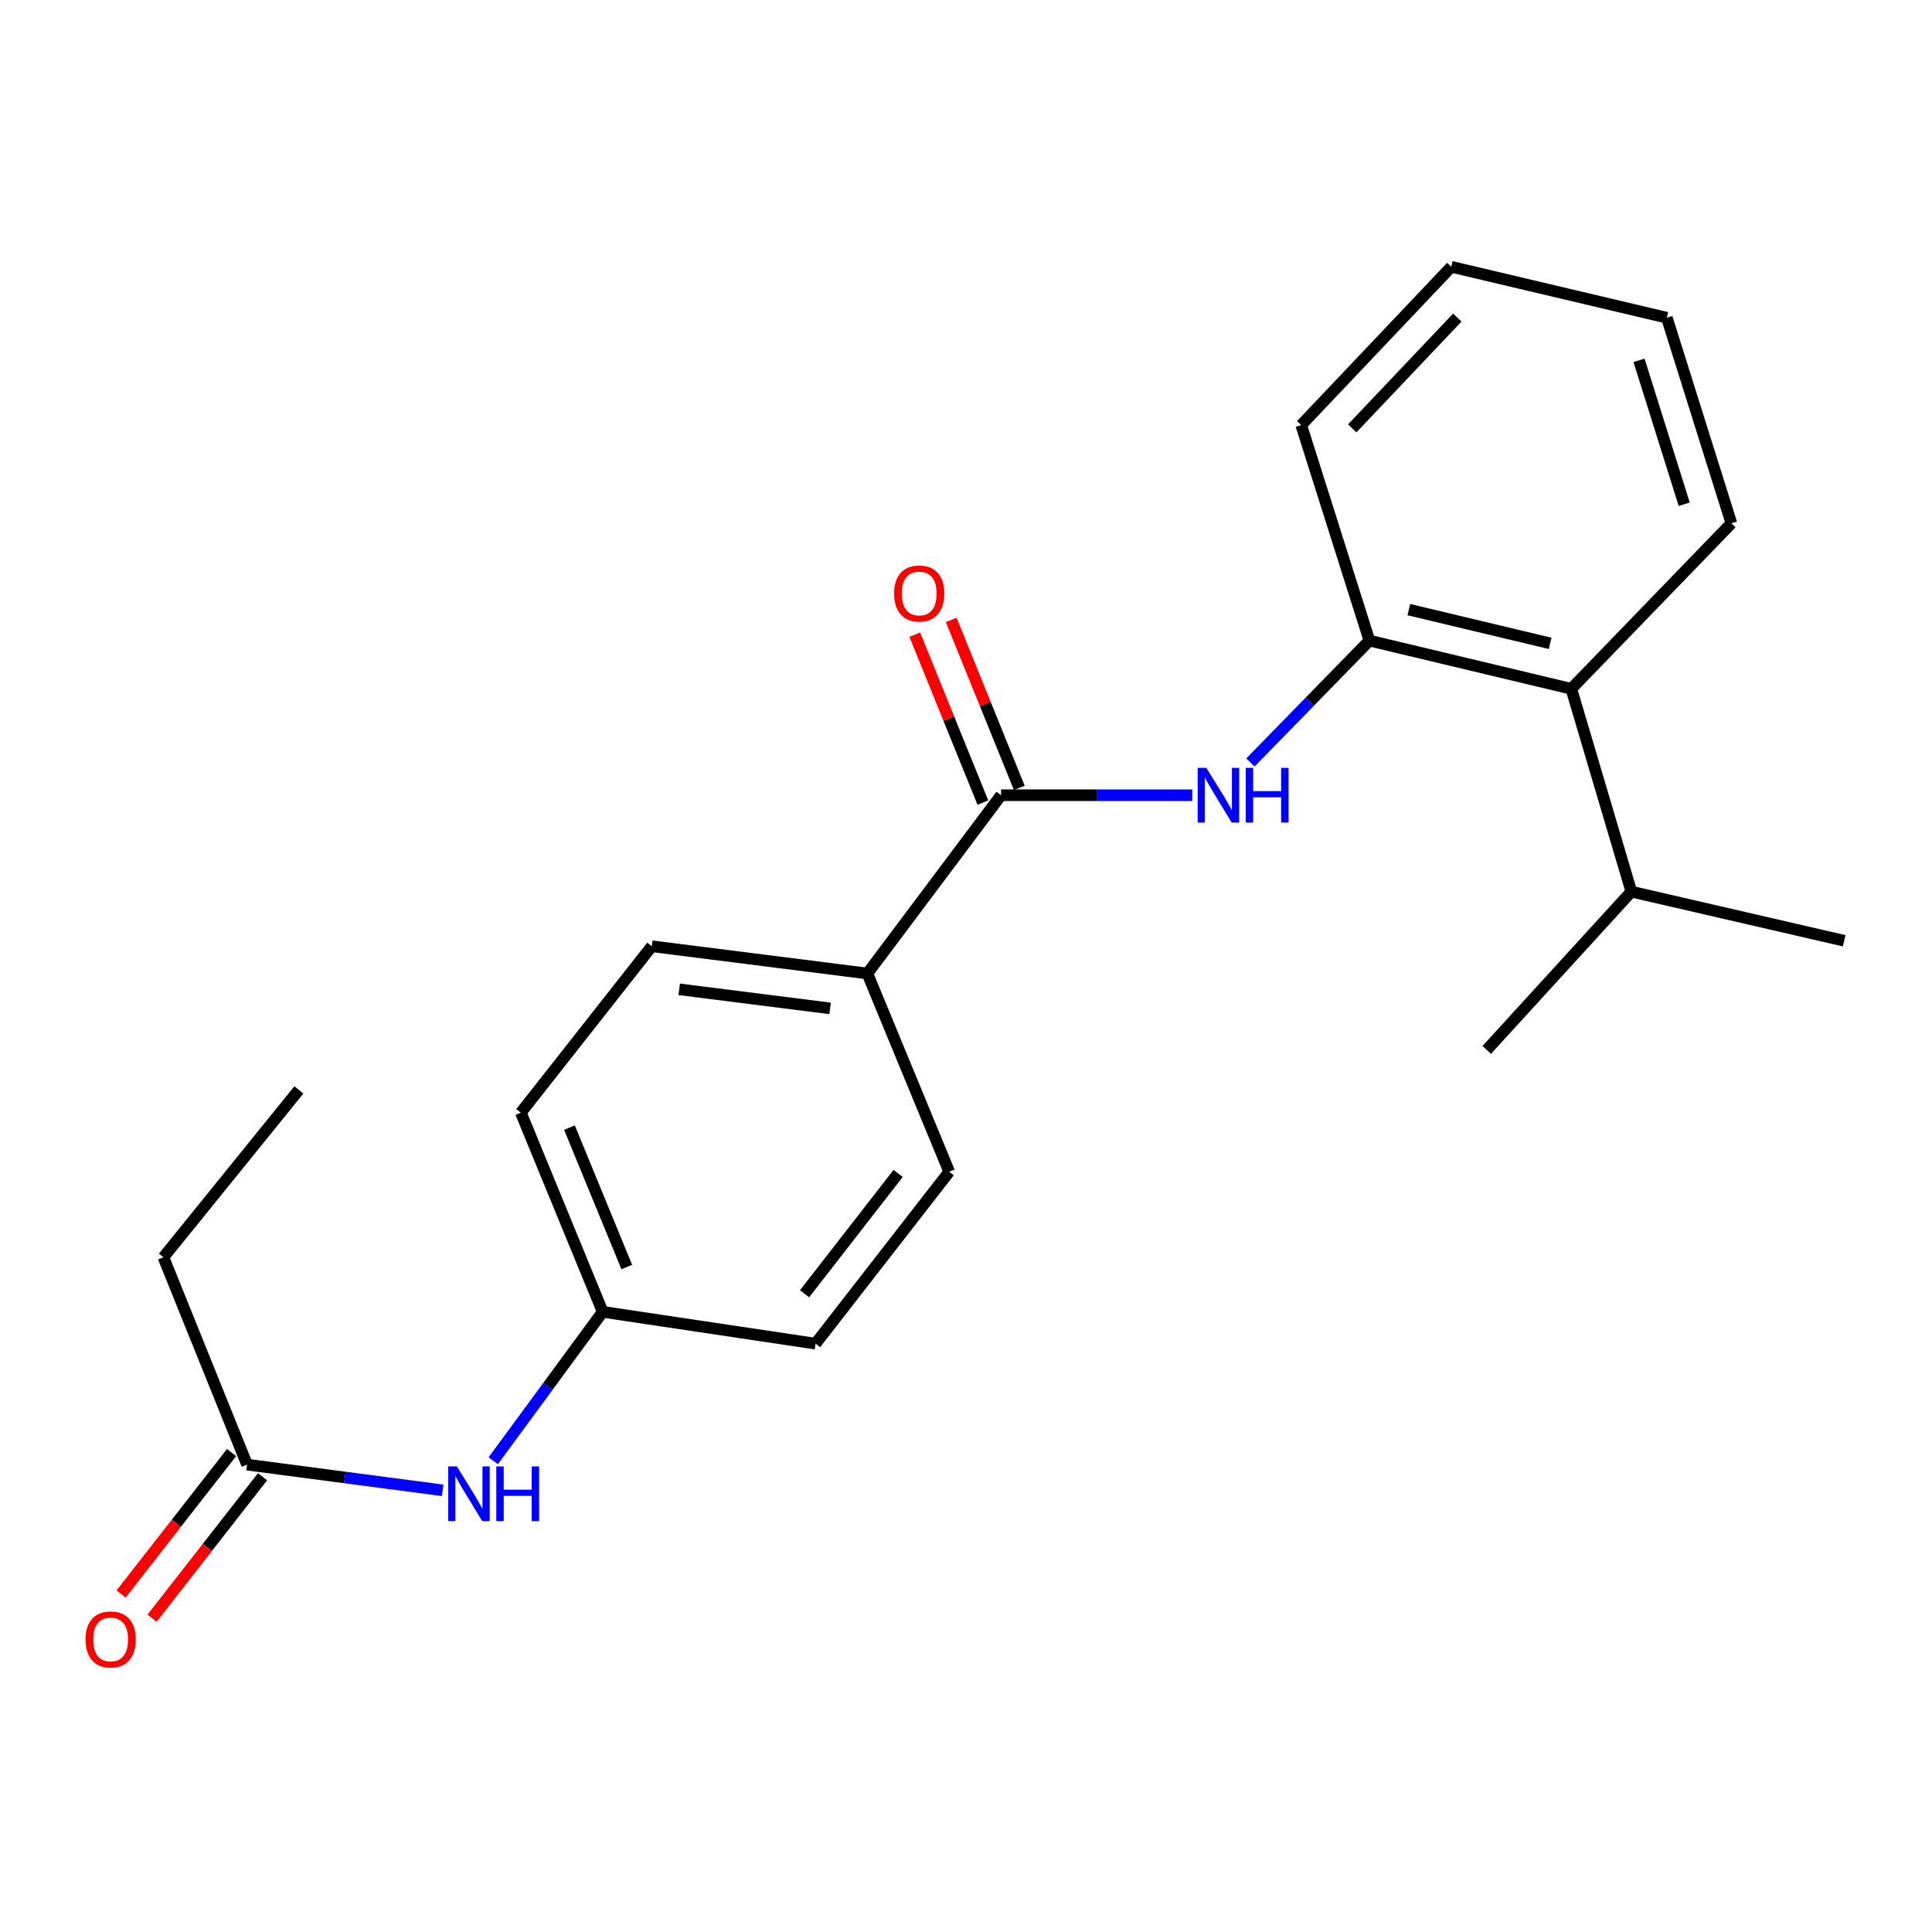 <?xml version='1.0' encoding='iso-8859-1'?>
<svg version='1.1' baseProfile='full'
              xmlns='http://www.w3.org/2000/svg'
                      xmlns:rdkit='http://www.rdkit.org/xml'
                      xmlns:xlink='http://www.w3.org/1999/xlink'
                  xml:space='preserve'
width='1000px' height='1000px' viewBox='0 0 1000 1000'>
<!-- END OF HEADER -->
<rect style='opacity:1.0;fill:#FFFFFF;stroke:none' width='1000' height='1000' x='0' y='0'> </rect>
<path class='bond-0' d='M 518.157,411.606 L 567.631,411.606' style='fill:none;fill-rule:evenodd;stroke:#000000;stroke-width:6px;stroke-linecap:butt;stroke-linejoin:miter;stroke-opacity:1' />
<path class='bond-0' d='M 567.631,411.606 L 617.106,411.606' style='fill:none;fill-rule:evenodd;stroke:#0000FF;stroke-width:6px;stroke-linecap:butt;stroke-linejoin:miter;stroke-opacity:1' />
<path class='bond-3' d='M 518.157,411.606 L 448.946,503.88' style='fill:none;fill-rule:evenodd;stroke:#000000;stroke-width:6px;stroke-linecap:butt;stroke-linejoin:miter;stroke-opacity:1' />
<path class='bond-6' d='M 527.582,407.784 L 509.959,364.323' style='fill:none;fill-rule:evenodd;stroke:#000000;stroke-width:6px;stroke-linecap:butt;stroke-linejoin:miter;stroke-opacity:1' />
<path class='bond-6' d='M 509.959,364.323 L 492.335,320.862' style='fill:none;fill-rule:evenodd;stroke:#FF0000;stroke-width:6px;stroke-linecap:butt;stroke-linejoin:miter;stroke-opacity:1' />
<path class='bond-6' d='M 508.733,415.427 L 491.11,371.966' style='fill:none;fill-rule:evenodd;stroke:#000000;stroke-width:6px;stroke-linecap:butt;stroke-linejoin:miter;stroke-opacity:1' />
<path class='bond-6' d='M 491.11,371.966 L 473.486,328.505' style='fill:none;fill-rule:evenodd;stroke:#FF0000;stroke-width:6px;stroke-linecap:butt;stroke-linejoin:miter;stroke-opacity:1' />
<path class='bond-1' d='M 647.217,394.649 L 678.013,363.115' style='fill:none;fill-rule:evenodd;stroke:#0000FF;stroke-width:6px;stroke-linecap:butt;stroke-linejoin:miter;stroke-opacity:1' />
<path class='bond-1' d='M 678.013,363.115 L 708.808,331.58' style='fill:none;fill-rule:evenodd;stroke:#000000;stroke-width:6px;stroke-linecap:butt;stroke-linejoin:miter;stroke-opacity:1' />
<path class='bond-2' d='M 708.808,331.58 L 813.309,356.53' style='fill:none;fill-rule:evenodd;stroke:#000000;stroke-width:6px;stroke-linecap:butt;stroke-linejoin:miter;stroke-opacity:1' />
<path class='bond-2' d='M 729.207,315.539 L 802.357,333.004' style='fill:none;fill-rule:evenodd;stroke:#000000;stroke-width:6px;stroke-linecap:butt;stroke-linejoin:miter;stroke-opacity:1' />
<path class='bond-14' d='M 708.808,331.58 L 673.507,220.017' style='fill:none;fill-rule:evenodd;stroke:#000000;stroke-width:6px;stroke-linecap:butt;stroke-linejoin:miter;stroke-opacity:1' />
<path class='bond-11' d='M 813.309,356.53 L 844.383,461.506' style='fill:none;fill-rule:evenodd;stroke:#000000;stroke-width:6px;stroke-linecap:butt;stroke-linejoin:miter;stroke-opacity:1' />
<path class='bond-15' d='M 813.309,356.53 L 896.171,270.855' style='fill:none;fill-rule:evenodd;stroke:#000000;stroke-width:6px;stroke-linecap:butt;stroke-linejoin:miter;stroke-opacity:1' />
<path class='bond-8' d='M 448.946,503.88 L 337.371,489.778' style='fill:none;fill-rule:evenodd;stroke:#000000;stroke-width:6px;stroke-linecap:butt;stroke-linejoin:miter;stroke-opacity:1' />
<path class='bond-8' d='M 429.659,521.944 L 351.557,512.072' style='fill:none;fill-rule:evenodd;stroke:#000000;stroke-width:6px;stroke-linecap:butt;stroke-linejoin:miter;stroke-opacity:1' />
<path class='bond-9' d='M 448.946,503.88 L 491.309,606.505' style='fill:none;fill-rule:evenodd;stroke:#000000;stroke-width:6px;stroke-linecap:butt;stroke-linejoin:miter;stroke-opacity:1' />
<path class='bond-4' d='M 127.883,758.092 L 178.497,764.74' style='fill:none;fill-rule:evenodd;stroke:#000000;stroke-width:6px;stroke-linecap:butt;stroke-linejoin:miter;stroke-opacity:1' />
<path class='bond-4' d='M 178.497,764.74 L 229.11,771.387' style='fill:none;fill-rule:evenodd;stroke:#0000FF;stroke-width:6px;stroke-linecap:butt;stroke-linejoin:miter;stroke-opacity:1' />
<path class='bond-7' d='M 119.869,751.832 L 91.275,788.437' style='fill:none;fill-rule:evenodd;stroke:#000000;stroke-width:6px;stroke-linecap:butt;stroke-linejoin:miter;stroke-opacity:1' />
<path class='bond-7' d='M 91.275,788.437 L 62.682,825.043' style='fill:none;fill-rule:evenodd;stroke:#FF0000;stroke-width:6px;stroke-linecap:butt;stroke-linejoin:miter;stroke-opacity:1' />
<path class='bond-7' d='M 135.898,764.353 L 107.305,800.958' style='fill:none;fill-rule:evenodd;stroke:#000000;stroke-width:6px;stroke-linecap:butt;stroke-linejoin:miter;stroke-opacity:1' />
<path class='bond-7' d='M 107.305,800.958 L 78.711,837.564' style='fill:none;fill-rule:evenodd;stroke:#FF0000;stroke-width:6px;stroke-linecap:butt;stroke-linejoin:miter;stroke-opacity:1' />
<path class='bond-16' d='M 127.883,758.092 L 84.582,650.767' style='fill:none;fill-rule:evenodd;stroke:#000000;stroke-width:6px;stroke-linecap:butt;stroke-linejoin:miter;stroke-opacity:1' />
<path class='bond-5' d='M 255.3,756.096 L 283.629,717.55' style='fill:none;fill-rule:evenodd;stroke:#0000FF;stroke-width:6px;stroke-linecap:butt;stroke-linejoin:miter;stroke-opacity:1' />
<path class='bond-5' d='M 283.629,717.55 L 311.958,679.005' style='fill:none;fill-rule:evenodd;stroke:#000000;stroke-width:6px;stroke-linecap:butt;stroke-linejoin:miter;stroke-opacity:1' />
<path class='bond-13' d='M 337.371,489.778 L 269.583,575.916' style='fill:none;fill-rule:evenodd;stroke:#000000;stroke-width:6px;stroke-linecap:butt;stroke-linejoin:miter;stroke-opacity:1' />
<path class='bond-12' d='M 491.309,606.505 L 422.12,695.48' style='fill:none;fill-rule:evenodd;stroke:#000000;stroke-width:6px;stroke-linecap:butt;stroke-linejoin:miter;stroke-opacity:1' />
<path class='bond-12' d='M 464.874,607.365 L 416.442,669.648' style='fill:none;fill-rule:evenodd;stroke:#000000;stroke-width:6px;stroke-linecap:butt;stroke-linejoin:miter;stroke-opacity:1' />
<path class='bond-10' d='M 311.958,679.005 L 422.12,695.48' style='fill:none;fill-rule:evenodd;stroke:#000000;stroke-width:6px;stroke-linecap:butt;stroke-linejoin:miter;stroke-opacity:1' />
<path class='bond-22' d='M 311.958,679.005 L 269.583,575.916' style='fill:none;fill-rule:evenodd;stroke:#000000;stroke-width:6px;stroke-linecap:butt;stroke-linejoin:miter;stroke-opacity:1' />
<path class='bond-22' d='M 324.414,655.809 L 294.752,583.647' style='fill:none;fill-rule:evenodd;stroke:#000000;stroke-width:6px;stroke-linecap:butt;stroke-linejoin:miter;stroke-opacity:1' />
<path class='bond-17' d='M 844.383,461.506 L 769.545,543.429' style='fill:none;fill-rule:evenodd;stroke:#000000;stroke-width:6px;stroke-linecap:butt;stroke-linejoin:miter;stroke-opacity:1' />
<path class='bond-18' d='M 844.383,461.506 L 954.545,486.942' style='fill:none;fill-rule:evenodd;stroke:#000000;stroke-width:6px;stroke-linecap:butt;stroke-linejoin:miter;stroke-opacity:1' />
<path class='bond-20' d='M 673.507,220.017 L 751.194,138.093' style='fill:none;fill-rule:evenodd;stroke:#000000;stroke-width:6px;stroke-linecap:butt;stroke-linejoin:miter;stroke-opacity:1' />
<path class='bond-20' d='M 699.919,221.724 L 754.3,164.377' style='fill:none;fill-rule:evenodd;stroke:#000000;stroke-width:6px;stroke-linecap:butt;stroke-linejoin:miter;stroke-opacity:1' />
<path class='bond-23' d='M 896.171,270.855 L 862.746,164.456' style='fill:none;fill-rule:evenodd;stroke:#000000;stroke-width:6px;stroke-linecap:butt;stroke-linejoin:miter;stroke-opacity:1' />
<path class='bond-23' d='M 871.752,260.991 L 848.355,186.511' style='fill:none;fill-rule:evenodd;stroke:#000000;stroke-width:6px;stroke-linecap:butt;stroke-linejoin:miter;stroke-opacity:1' />
<path class='bond-19' d='M 84.582,650.767 L 154.709,564.131' style='fill:none;fill-rule:evenodd;stroke:#000000;stroke-width:6px;stroke-linecap:butt;stroke-linejoin:miter;stroke-opacity:1' />
<path class='bond-21' d='M 751.194,138.093 L 862.746,164.456' style='fill:none;fill-rule:evenodd;stroke:#000000;stroke-width:6px;stroke-linecap:butt;stroke-linejoin:miter;stroke-opacity:1' />
<path  class='atom-1' d='M 624.398 397.446
L 633.678 412.446
Q 634.598 413.926, 636.078 416.606
Q 637.558 419.286, 637.638 419.446
L 637.638 397.446
L 641.398 397.446
L 641.398 425.766
L 637.518 425.766
L 627.558 409.366
Q 626.398 407.446, 625.158 405.246
Q 623.958 403.046, 623.598 402.366
L 623.598 425.766
L 619.918 425.766
L 619.918 397.446
L 624.398 397.446
' fill='#0000FF'/>
<path  class='atom-1' d='M 644.798 397.446
L 648.638 397.446
L 648.638 409.486
L 663.118 409.486
L 663.118 397.446
L 666.958 397.446
L 666.958 425.766
L 663.118 425.766
L 663.118 412.686
L 648.638 412.686
L 648.638 425.766
L 644.798 425.766
L 644.798 397.446
' fill='#0000FF'/>
<path  class='atom-6' d='M 236.486 759.018
L 245.766 774.018
Q 246.686 775.498, 248.166 778.178
Q 249.646 780.858, 249.726 781.018
L 249.726 759.018
L 253.486 759.018
L 253.486 787.338
L 249.606 787.338
L 239.646 770.938
Q 238.486 769.018, 237.246 766.818
Q 236.046 764.618, 235.686 763.938
L 235.686 787.338
L 232.006 787.338
L 232.006 759.018
L 236.486 759.018
' fill='#0000FF'/>
<path  class='atom-6' d='M 256.886 759.018
L 260.726 759.018
L 260.726 771.058
L 275.206 771.058
L 275.206 759.018
L 279.046 759.018
L 279.046 787.338
L 275.206 787.338
L 275.206 774.258
L 260.726 774.258
L 260.726 787.338
L 256.886 787.338
L 256.886 759.018
' fill='#0000FF'/>
<path  class='atom-7' d='M 462.783 307.185
Q 462.783 300.385, 466.143 296.585
Q 469.503 292.785, 475.783 292.785
Q 482.063 292.785, 485.423 296.585
Q 488.783 300.385, 488.783 307.185
Q 488.783 314.065, 485.383 317.985
Q 481.983 321.865, 475.783 321.865
Q 469.543 321.865, 466.143 317.985
Q 462.783 314.105, 462.783 307.185
M 475.783 318.665
Q 480.103 318.665, 482.423 315.785
Q 484.783 312.865, 484.783 307.185
Q 484.783 301.625, 482.423 298.825
Q 480.103 295.985, 475.783 295.985
Q 471.463 295.985, 469.103 298.785
Q 466.783 301.585, 466.783 307.185
Q 466.783 312.905, 469.103 315.785
Q 471.463 318.665, 475.783 318.665
' fill='#FF0000'/>
<path  class='atom-8' d='M 44.271 848.571
Q 44.271 841.771, 47.631 837.971
Q 50.991 834.171, 57.271 834.171
Q 63.551 834.171, 66.911 837.971
Q 70.271 841.771, 70.271 848.571
Q 70.271 855.451, 66.871 859.371
Q 63.471 863.251, 57.271 863.251
Q 51.031 863.251, 47.631 859.371
Q 44.271 855.491, 44.271 848.571
M 57.271 860.051
Q 61.591 860.051, 63.911 857.171
Q 66.271 854.251, 66.271 848.571
Q 66.271 843.011, 63.911 840.211
Q 61.591 837.371, 57.271 837.371
Q 52.951 837.371, 50.591 840.171
Q 48.271 842.971, 48.271 848.571
Q 48.271 854.291, 50.591 857.171
Q 52.951 860.051, 57.271 860.051
' fill='#FF0000'/>
</svg>
